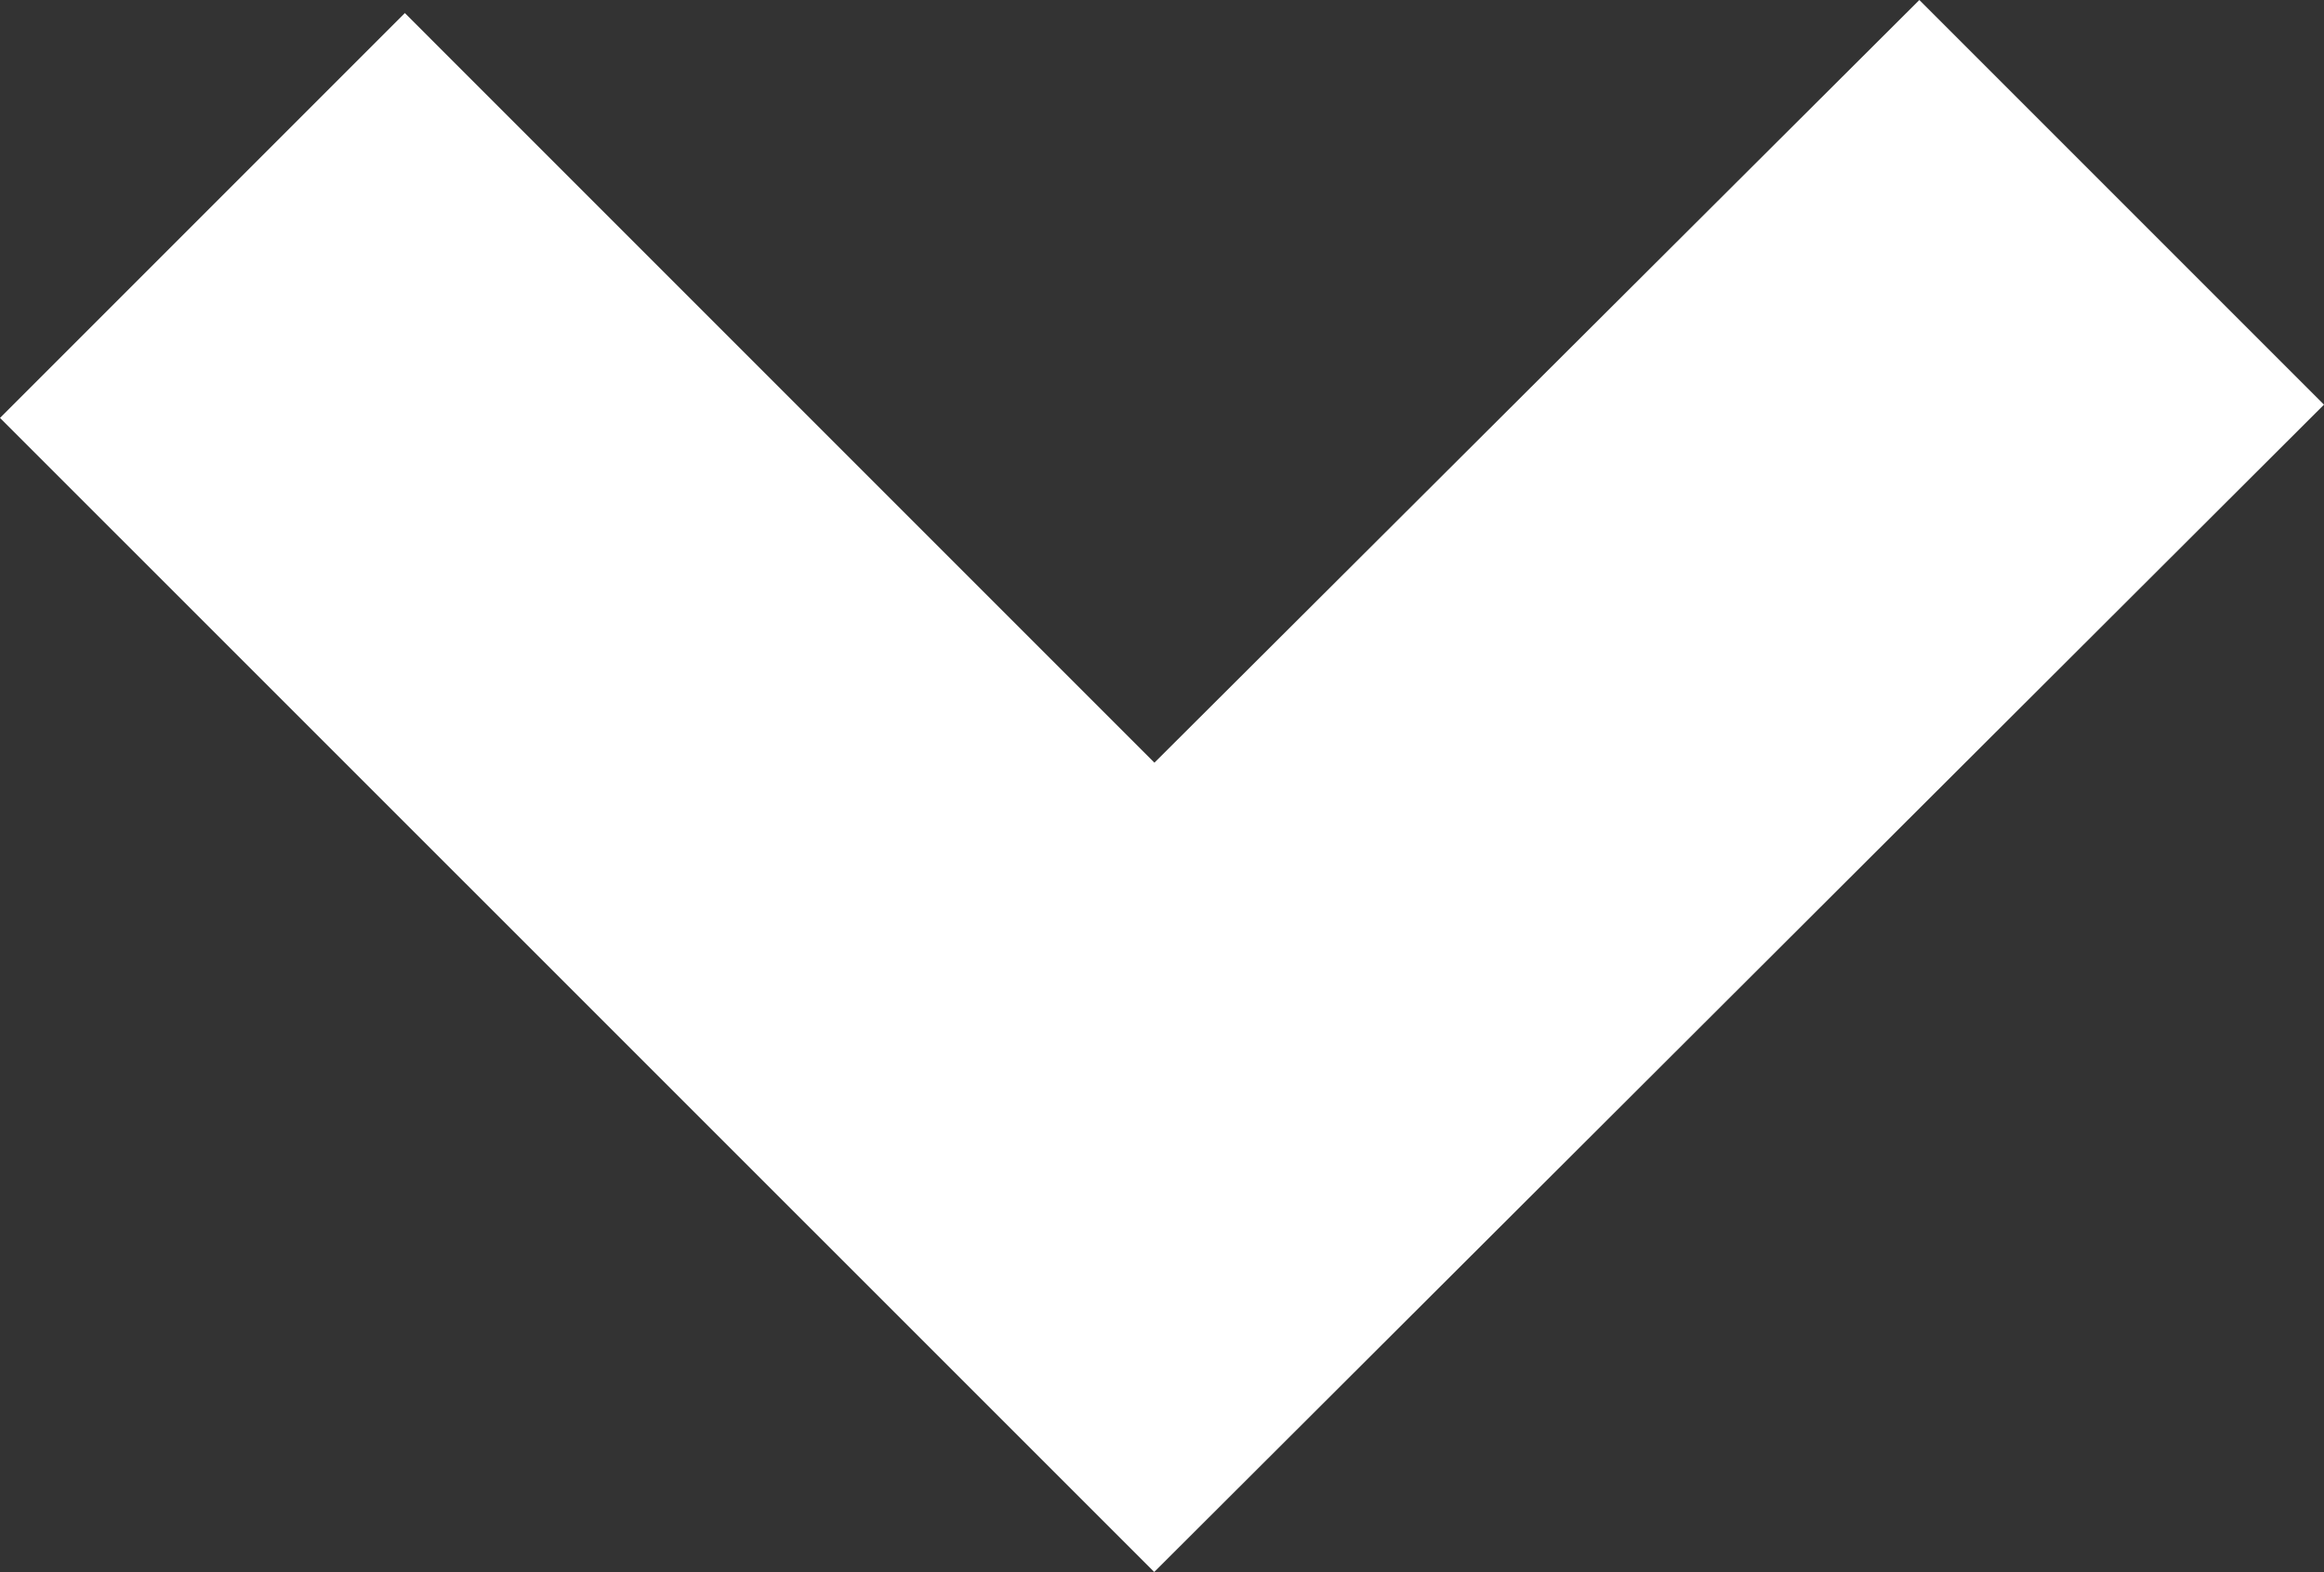 <svg xmlns="http://www.w3.org/2000/svg" width="11.211" height="7.583" viewBox="0 0 11.211 7.583">
  <rect x="0" y="0" width="11.211" height="7.583" fill="#333333" stroke="none"/>
  <g id="Group_2133" data-name="Group 2133" transform="translate(2434.801 -200.503) rotate(90)">
    <path id="noun-chevron-88230_-_Outline" data-name="noun-chevron-88230 - Outline" d="M5.568,7.583,0,2.016,1.953.063,5.569,3.679,9.259,0l1.952,1.952Z" transform="translate(200.503 2434.801) rotate(-90)" fill="#fff"/>
  </g>
</svg>
